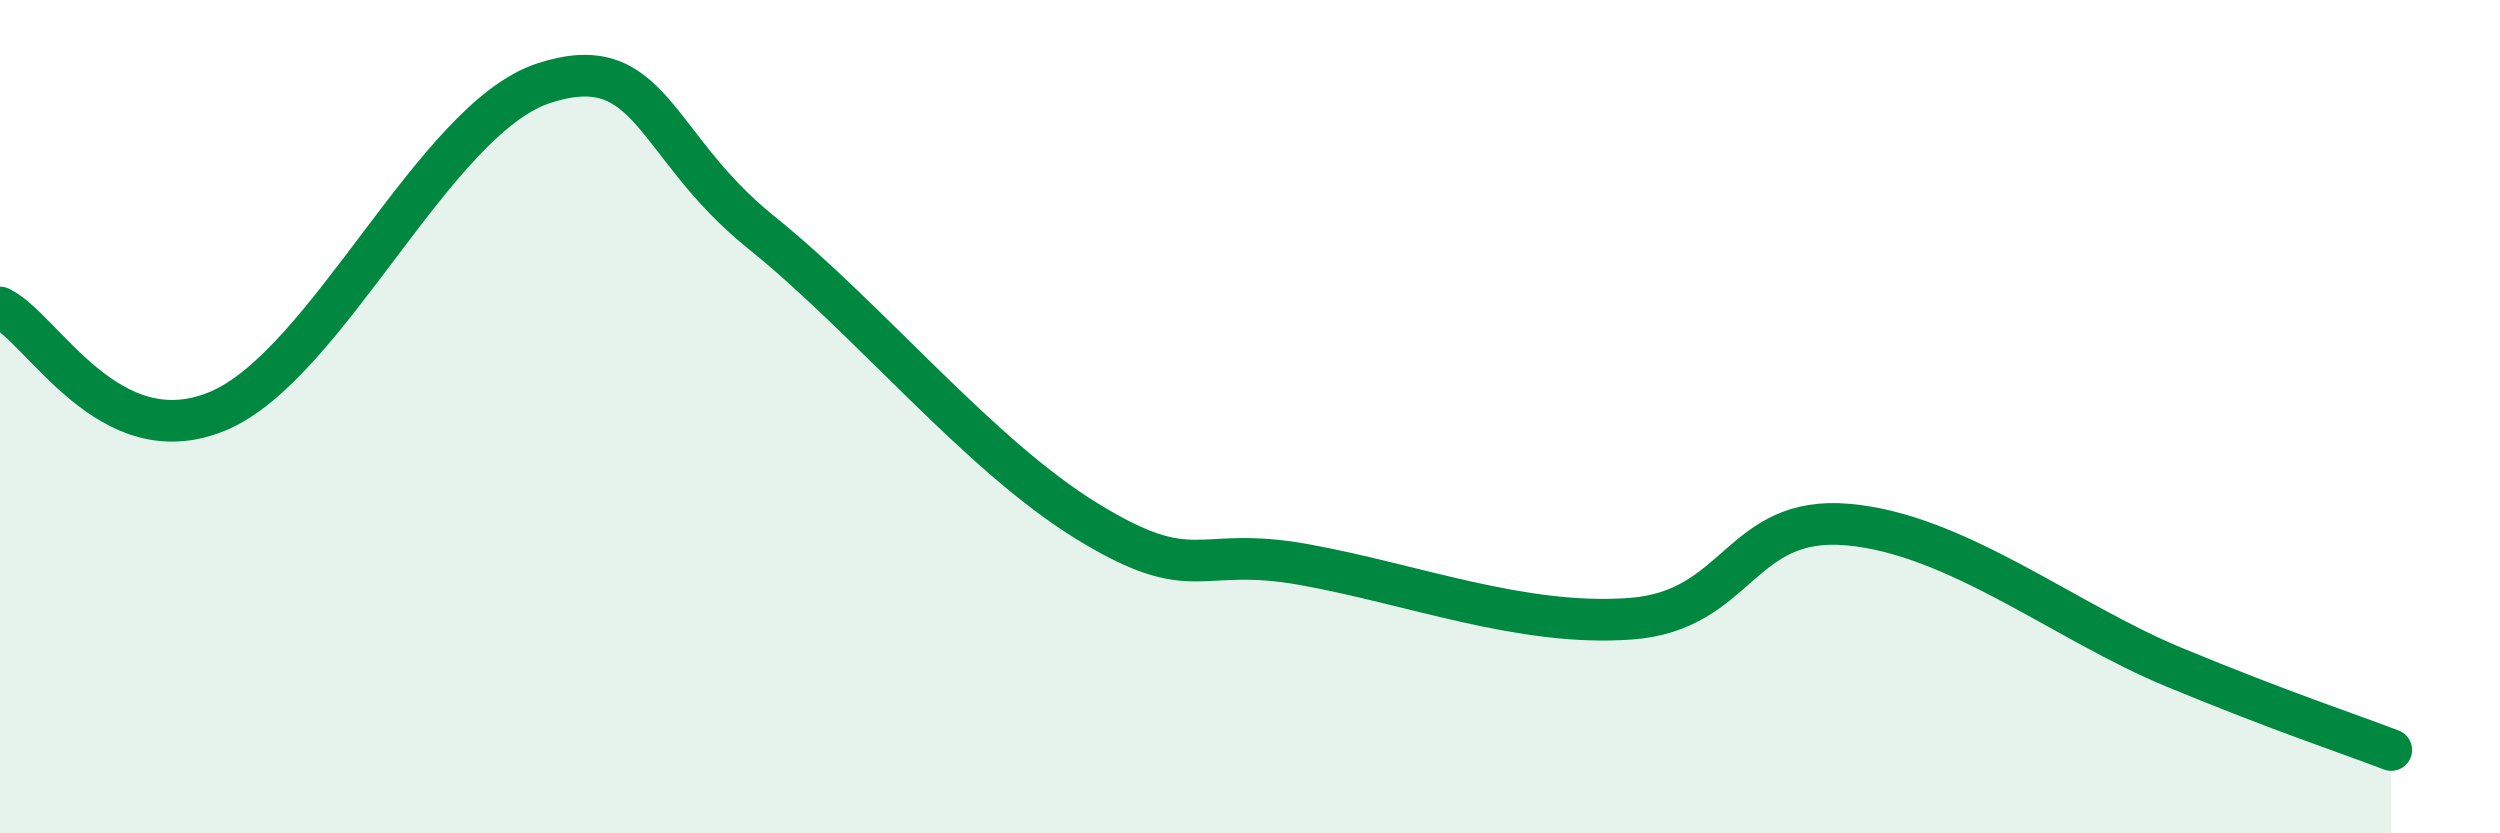 
    <svg width="60" height="20" viewBox="0 0 60 20" xmlns="http://www.w3.org/2000/svg">
      <path
        d="M 0,7.38 C 1.04,7.88 2.61,10.95 5.22,9.87 C 7.83,8.79 10.43,2.86 13.04,2 C 15.65,1.14 15.65,3.47 18.26,5.57 C 20.87,7.67 23.48,10.91 26.09,12.51 C 28.7,14.11 28.69,13.08 31.3,13.55 C 33.91,14.02 36.52,15.04 39.13,14.85 C 41.74,14.66 41.74,12.36 44.35,12.59 C 46.96,12.82 49.56,14.93 52.17,16.01 C 54.78,17.09 56.35,17.6 57.39,18L57.39 20L0 20Z"
        fill="#008740"
        opacity="0.1"
        stroke-linecap="round"
        stroke-linejoin="round"
      />
      <path
        d="M 0,7.38 C 1.04,7.88 2.61,10.95 5.22,9.87 C 7.83,8.79 10.43,2.86 13.04,2 C 15.65,1.14 15.65,3.47 18.26,5.57 C 20.87,7.67 23.48,10.91 26.09,12.51 C 28.7,14.11 28.69,13.08 31.3,13.55 C 33.91,14.02 36.52,15.04 39.13,14.85 C 41.74,14.66 41.74,12.36 44.35,12.59 C 46.96,12.82 49.56,14.93 52.17,16.01 C 54.78,17.09 56.35,17.6 57.39,18"
        stroke="#008740"
        stroke-width="1"
        fill="none"
        stroke-linecap="round"
        stroke-linejoin="round"
      />
    </svg>
  
